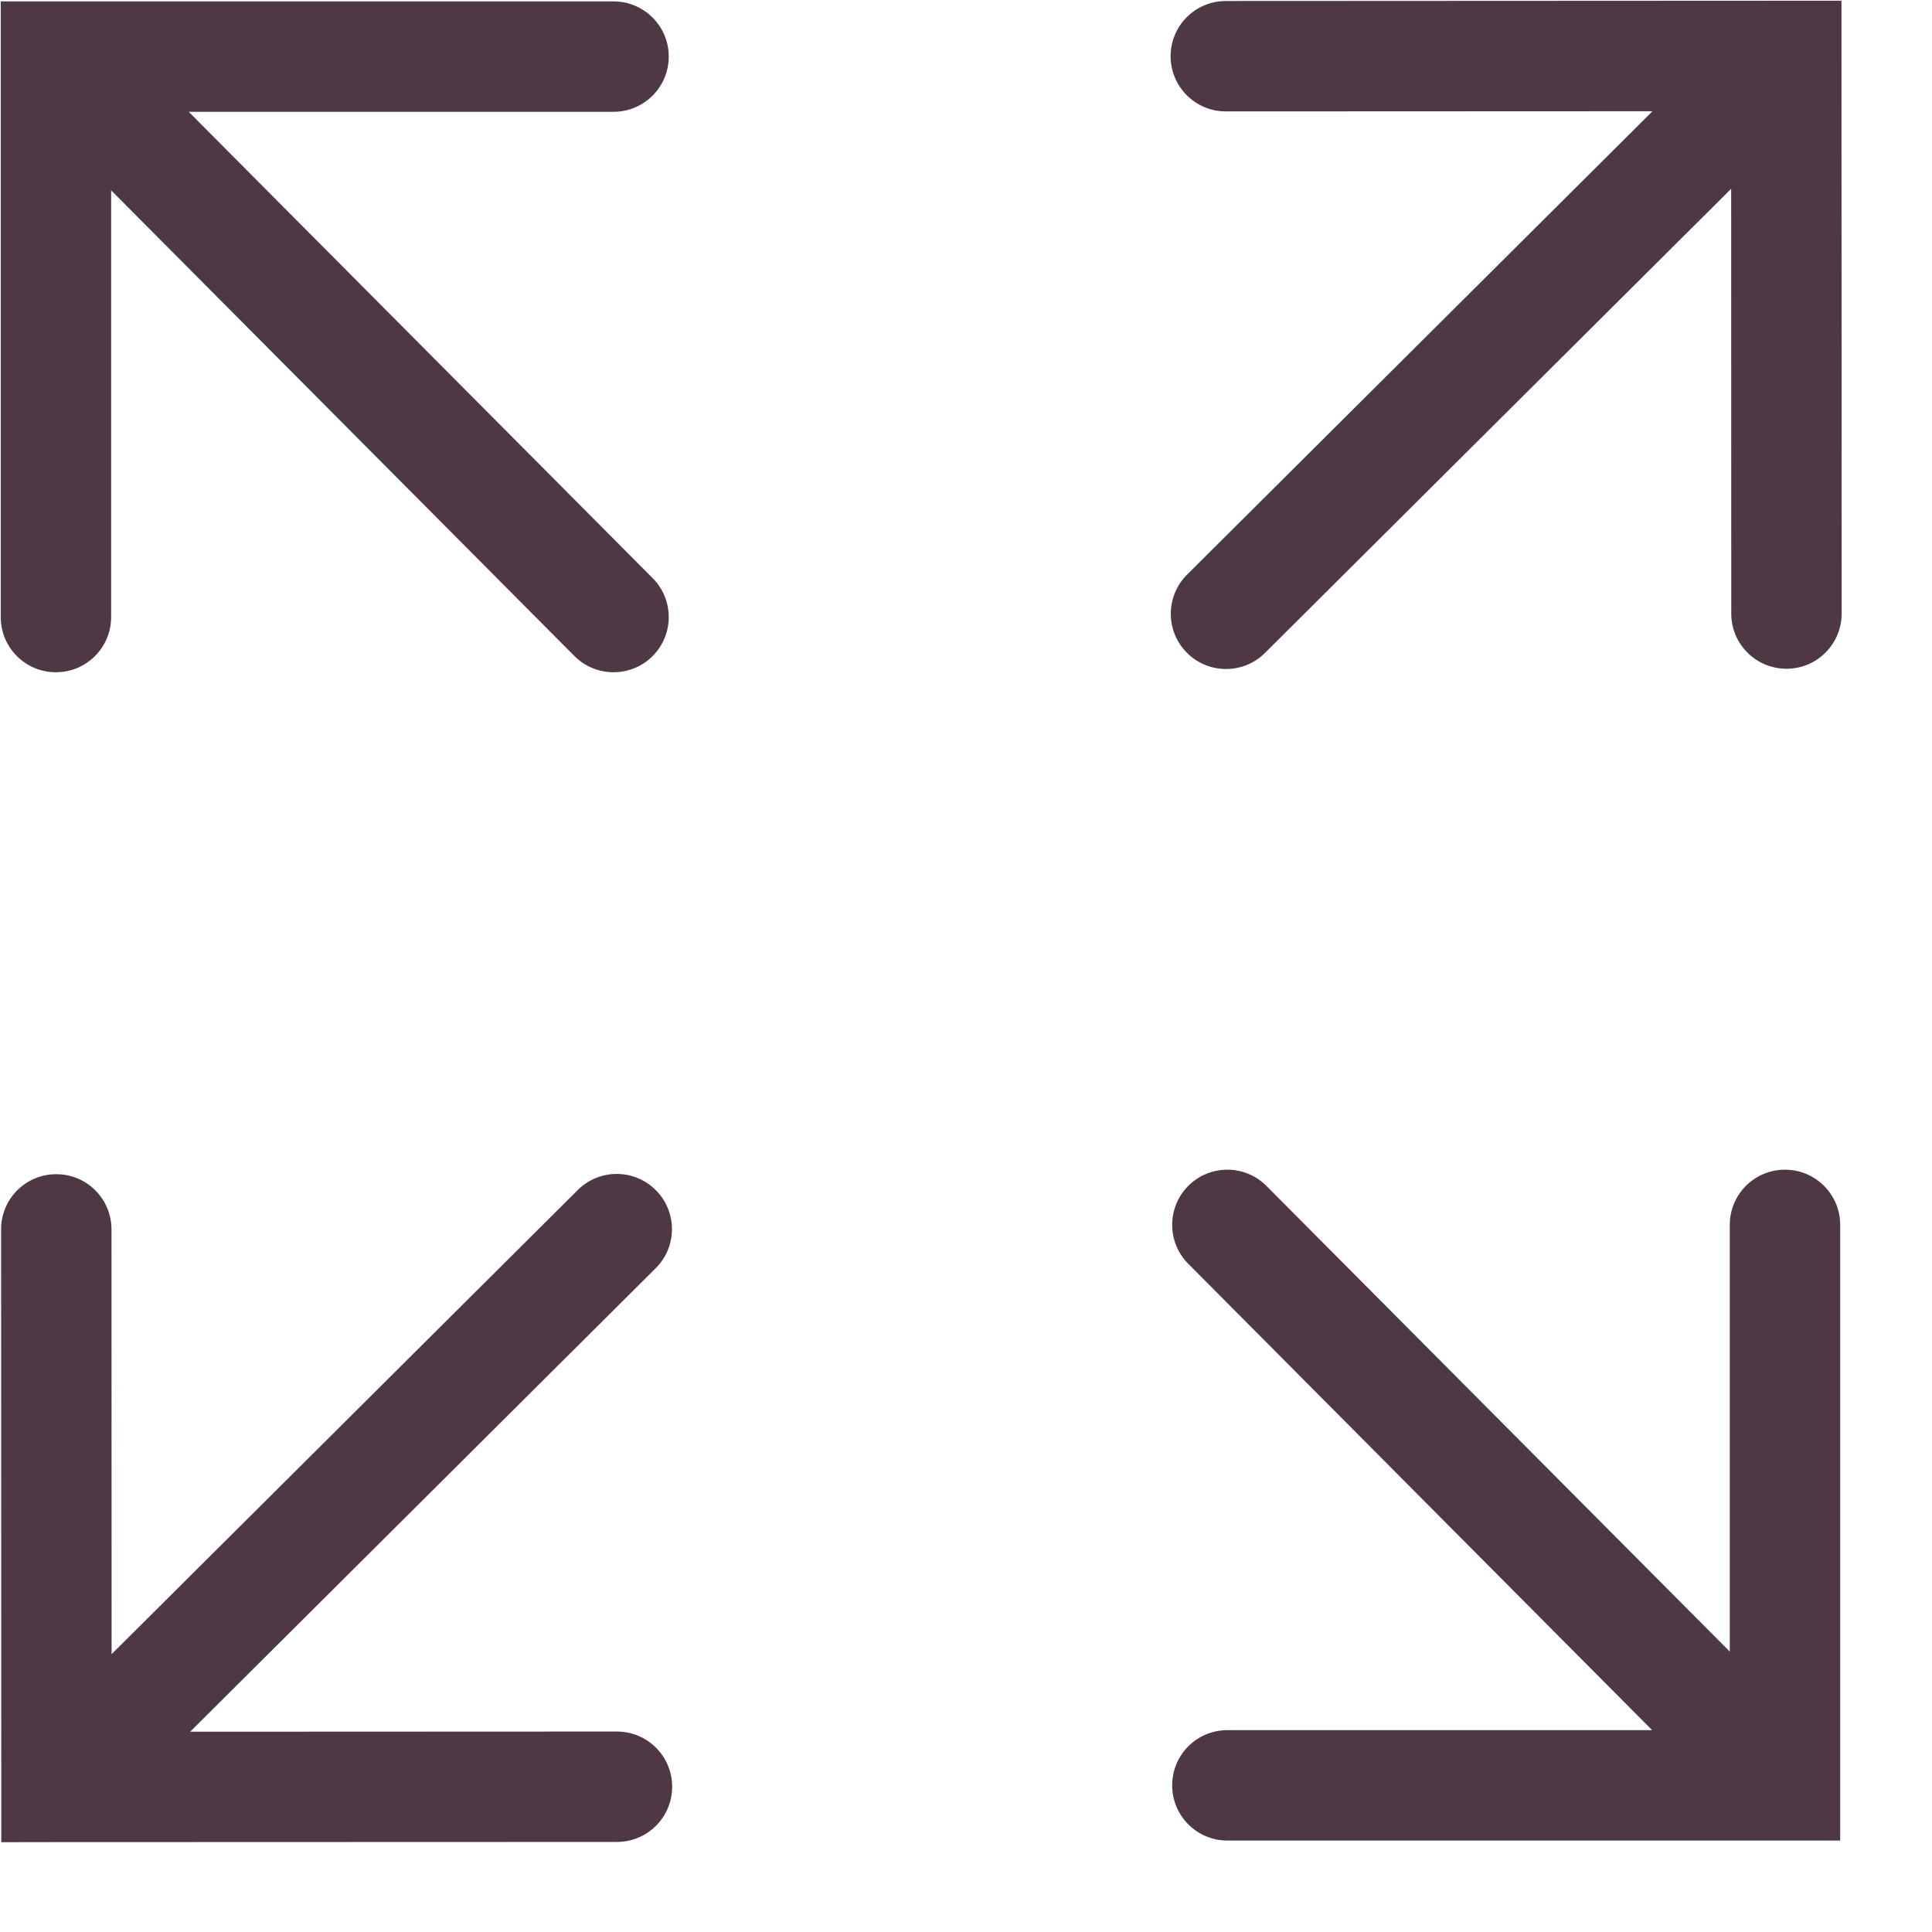 <svg width="21" height="21" viewBox="0 0 21 21" fill="none" xmlns="http://www.w3.org/2000/svg">
<path fill-rule="evenodd" clip-rule="evenodd" d="M18.818 6.67C18.818 7.001 19.087 7.269 19.419 7.269C19.75 7.269 20.018 7 20.018 6.669L20.016 0.608L20.016 0.008L19.416 0.008L13.324 0.011C12.992 0.011 12.724 0.28 12.724 0.611C12.724 0.942 12.993 1.211 13.324 1.211L17.962 1.209L12.903 6.246C12.668 6.48 12.667 6.86 12.901 7.095C13.135 7.33 13.515 7.331 13.75 7.097L18.817 2.052L18.818 6.67ZM6.669 1.215C7 1.215 7.269 0.947 7.269 0.615C7.269 0.284 7 0.015 6.669 0.015L0.608 0.015L0.008 0.015V0.615L0.008 6.707C0.008 7.039 0.276 7.307 0.608 7.307C0.939 7.307 1.208 7.039 1.208 6.707L1.208 2.069L6.243 7.13C6.477 7.365 6.857 7.366 7.092 7.133C7.327 6.899 7.328 6.519 7.094 6.284L2.051 1.215L6.669 1.215ZM1.212 13.362C1.211 13.031 0.943 12.762 0.611 12.763C0.28 12.763 0.011 13.031 0.012 13.363L0.014 19.424L0.014 20.024L0.614 20.023L6.706 20.021C7.038 20.021 7.306 19.752 7.306 19.421C7.306 19.089 7.037 18.821 6.706 18.821L2.067 18.823L7.127 13.785C7.362 13.552 7.363 13.172 7.129 12.937C6.895 12.702 6.515 12.701 6.28 12.935L1.213 17.98L1.212 13.362ZM12.741 19.406C12.741 19.074 13.009 18.806 13.341 18.806L17.958 18.806L12.916 13.737C12.682 13.502 12.683 13.122 12.918 12.888C13.153 12.655 13.533 12.656 13.766 12.891L18.802 17.952L18.802 13.314C18.802 12.982 19.07 12.714 19.402 12.714C19.733 12.714 20.002 12.982 20.002 13.314L20.002 19.406L20.002 20.006L19.402 20.006L13.341 20.006C13.009 20.006 12.741 19.737 12.741 19.406Z" fill="#4E3844"/>
</svg>
